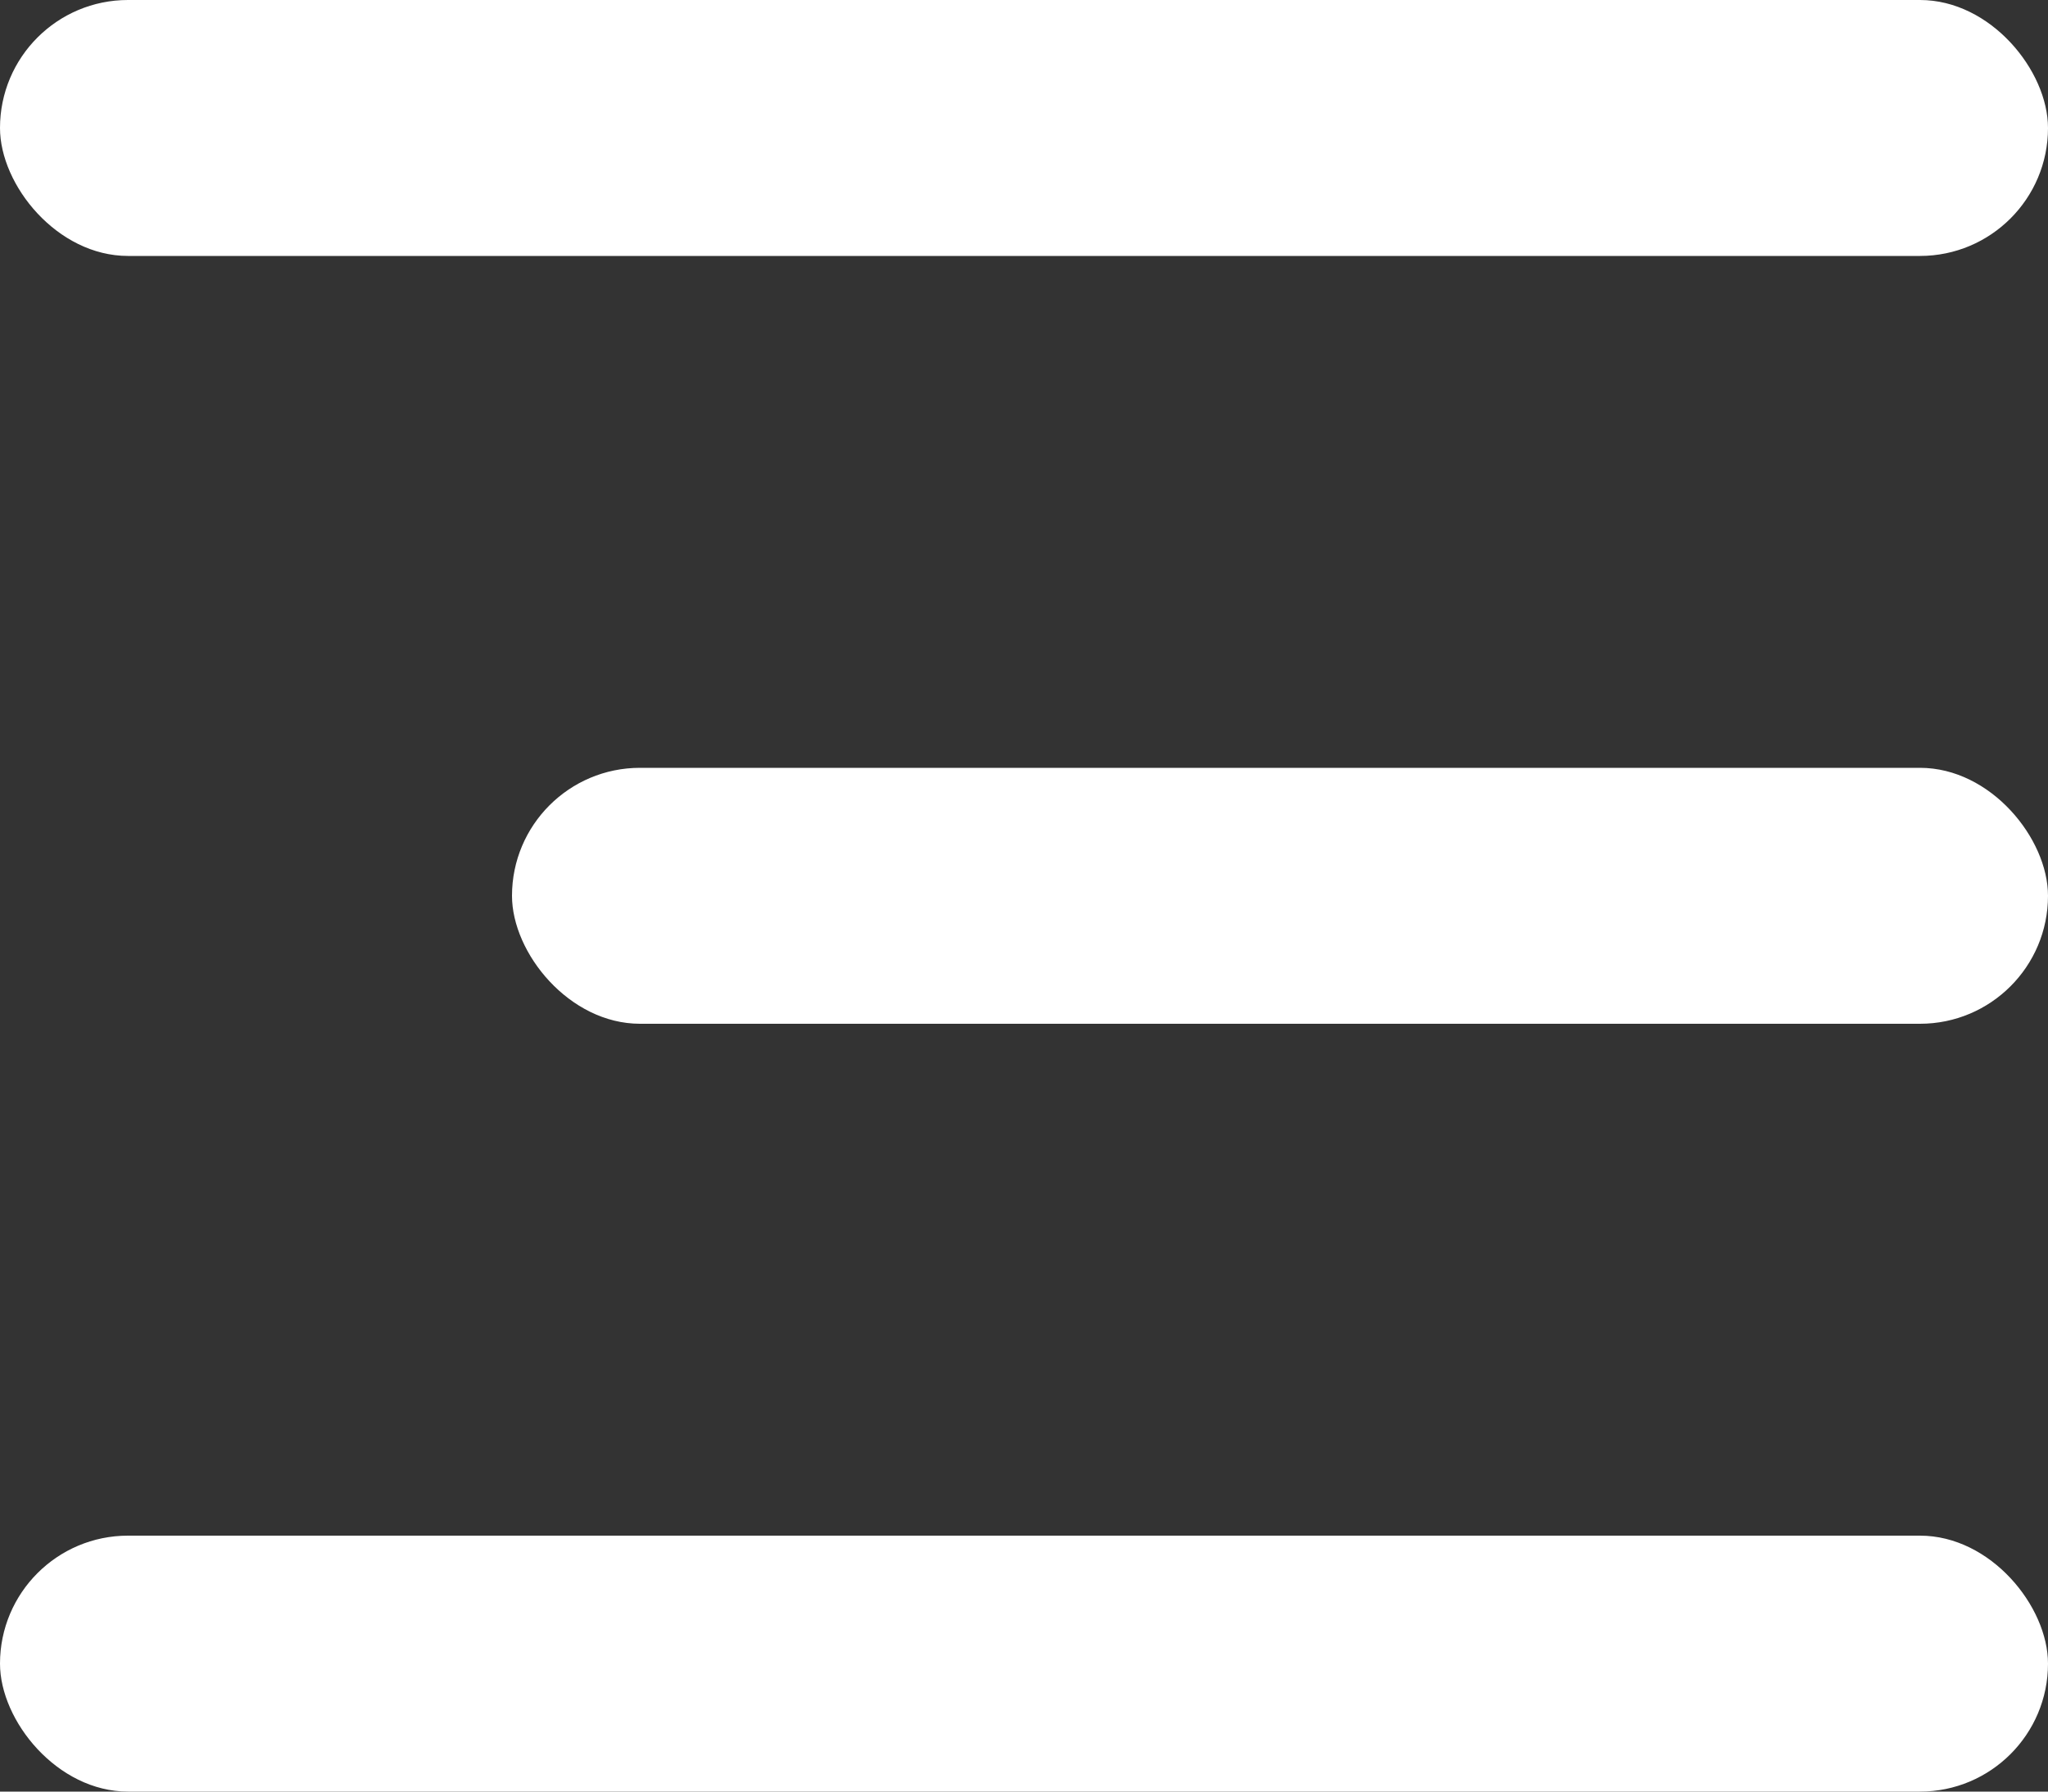 <?xml version="1.0" encoding="UTF-8"?> <svg xmlns="http://www.w3.org/2000/svg" width="16" height="14" viewBox="0 0 16 14" fill="none"><rect x="0" y="0" width="16" height="14" fill="#333333" stroke="none"/> <rect width="16" height="2" rx="1" fill="white"></rect> <rect x="4" y="6" width="12" height="2" rx="1" fill="white"></rect> <rect y="12" width="16" height="2" rx="1" fill="white"></rect> </svg> 
